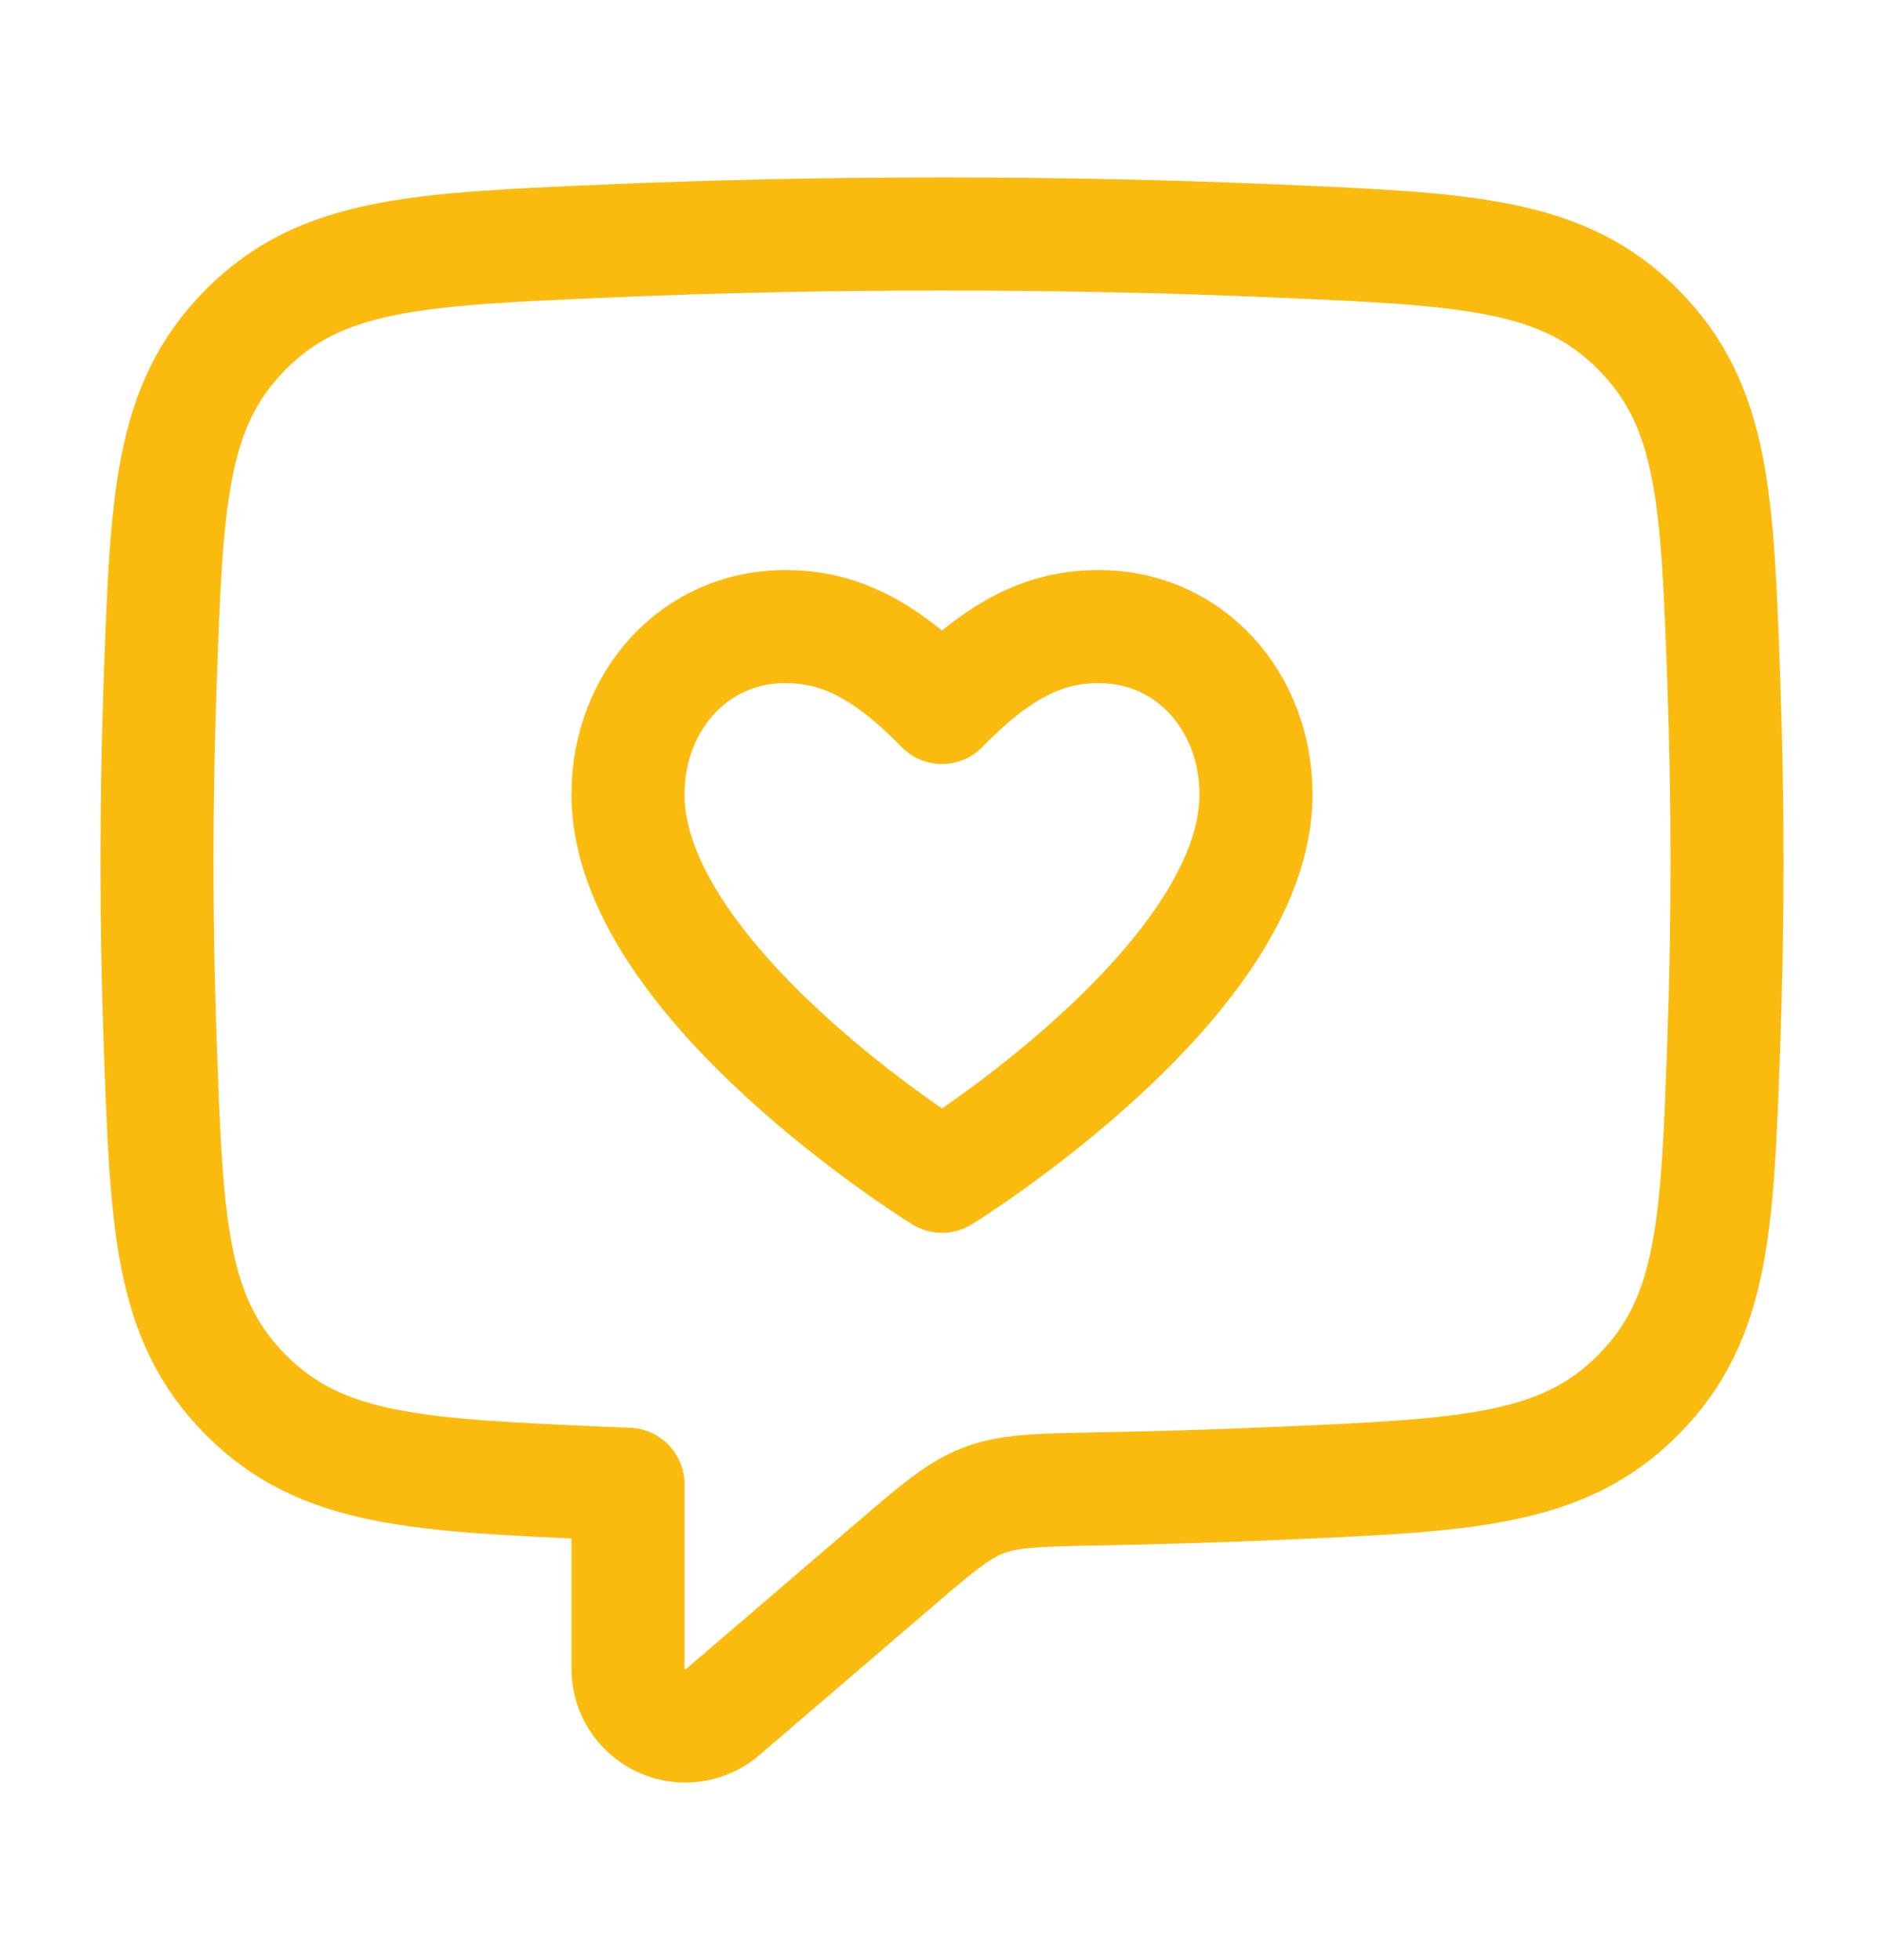 <svg width="25" height="26" viewBox="0 0 25 26" fill="none" xmlns="http://www.w3.org/2000/svg">
<path d="M2.083 11.437C2.083 10.634 2.097 9.851 2.124 9.094C2.211 6.622 2.255 5.385 3.26 4.372C4.266 3.359 5.537 3.305 8.079 3.196C9.474 3.136 10.959 3.104 12.5 3.104C14.041 3.104 15.526 3.136 16.921 3.196C19.463 3.305 20.734 3.359 21.739 4.372C22.745 5.385 22.789 6.622 22.876 9.094C22.903 9.851 22.917 10.634 22.917 11.437C22.917 12.24 22.903 13.024 22.876 13.781C22.789 16.253 22.745 17.489 21.739 18.503C20.734 19.516 19.463 19.57 16.921 19.679C16.156 19.712 15.364 19.736 14.551 19.751C13.779 19.766 13.393 19.773 13.054 19.902C12.715 20.032 12.43 20.276 11.859 20.766L9.589 22.712C9.451 22.831 9.275 22.896 9.094 22.896C8.674 22.896 8.333 22.555 8.333 22.135V19.689C8.248 19.686 8.164 19.682 8.079 19.679C5.537 19.57 4.266 19.516 3.26 18.502C2.255 17.489 2.211 16.253 2.124 13.781C2.097 13.024 2.083 12.24 2.083 11.437Z" stroke="#FBBB0E" stroke-width="1.5" stroke-linecap="round" stroke-linejoin="round"/>
<path d="M12.5 15.604C12.5 15.604 8.333 13.031 8.333 10.54C8.333 9.31 9.211 8.312 10.417 8.312C11.042 8.312 11.667 8.527 12.5 9.385C13.333 8.527 13.958 8.312 14.583 8.312C15.79 8.312 16.667 9.31 16.667 10.54C16.667 13.031 12.5 15.604 12.5 15.604Z" stroke="#FBBB0E" stroke-width="1.5" stroke-linecap="round" stroke-linejoin="round"/>
</svg>

